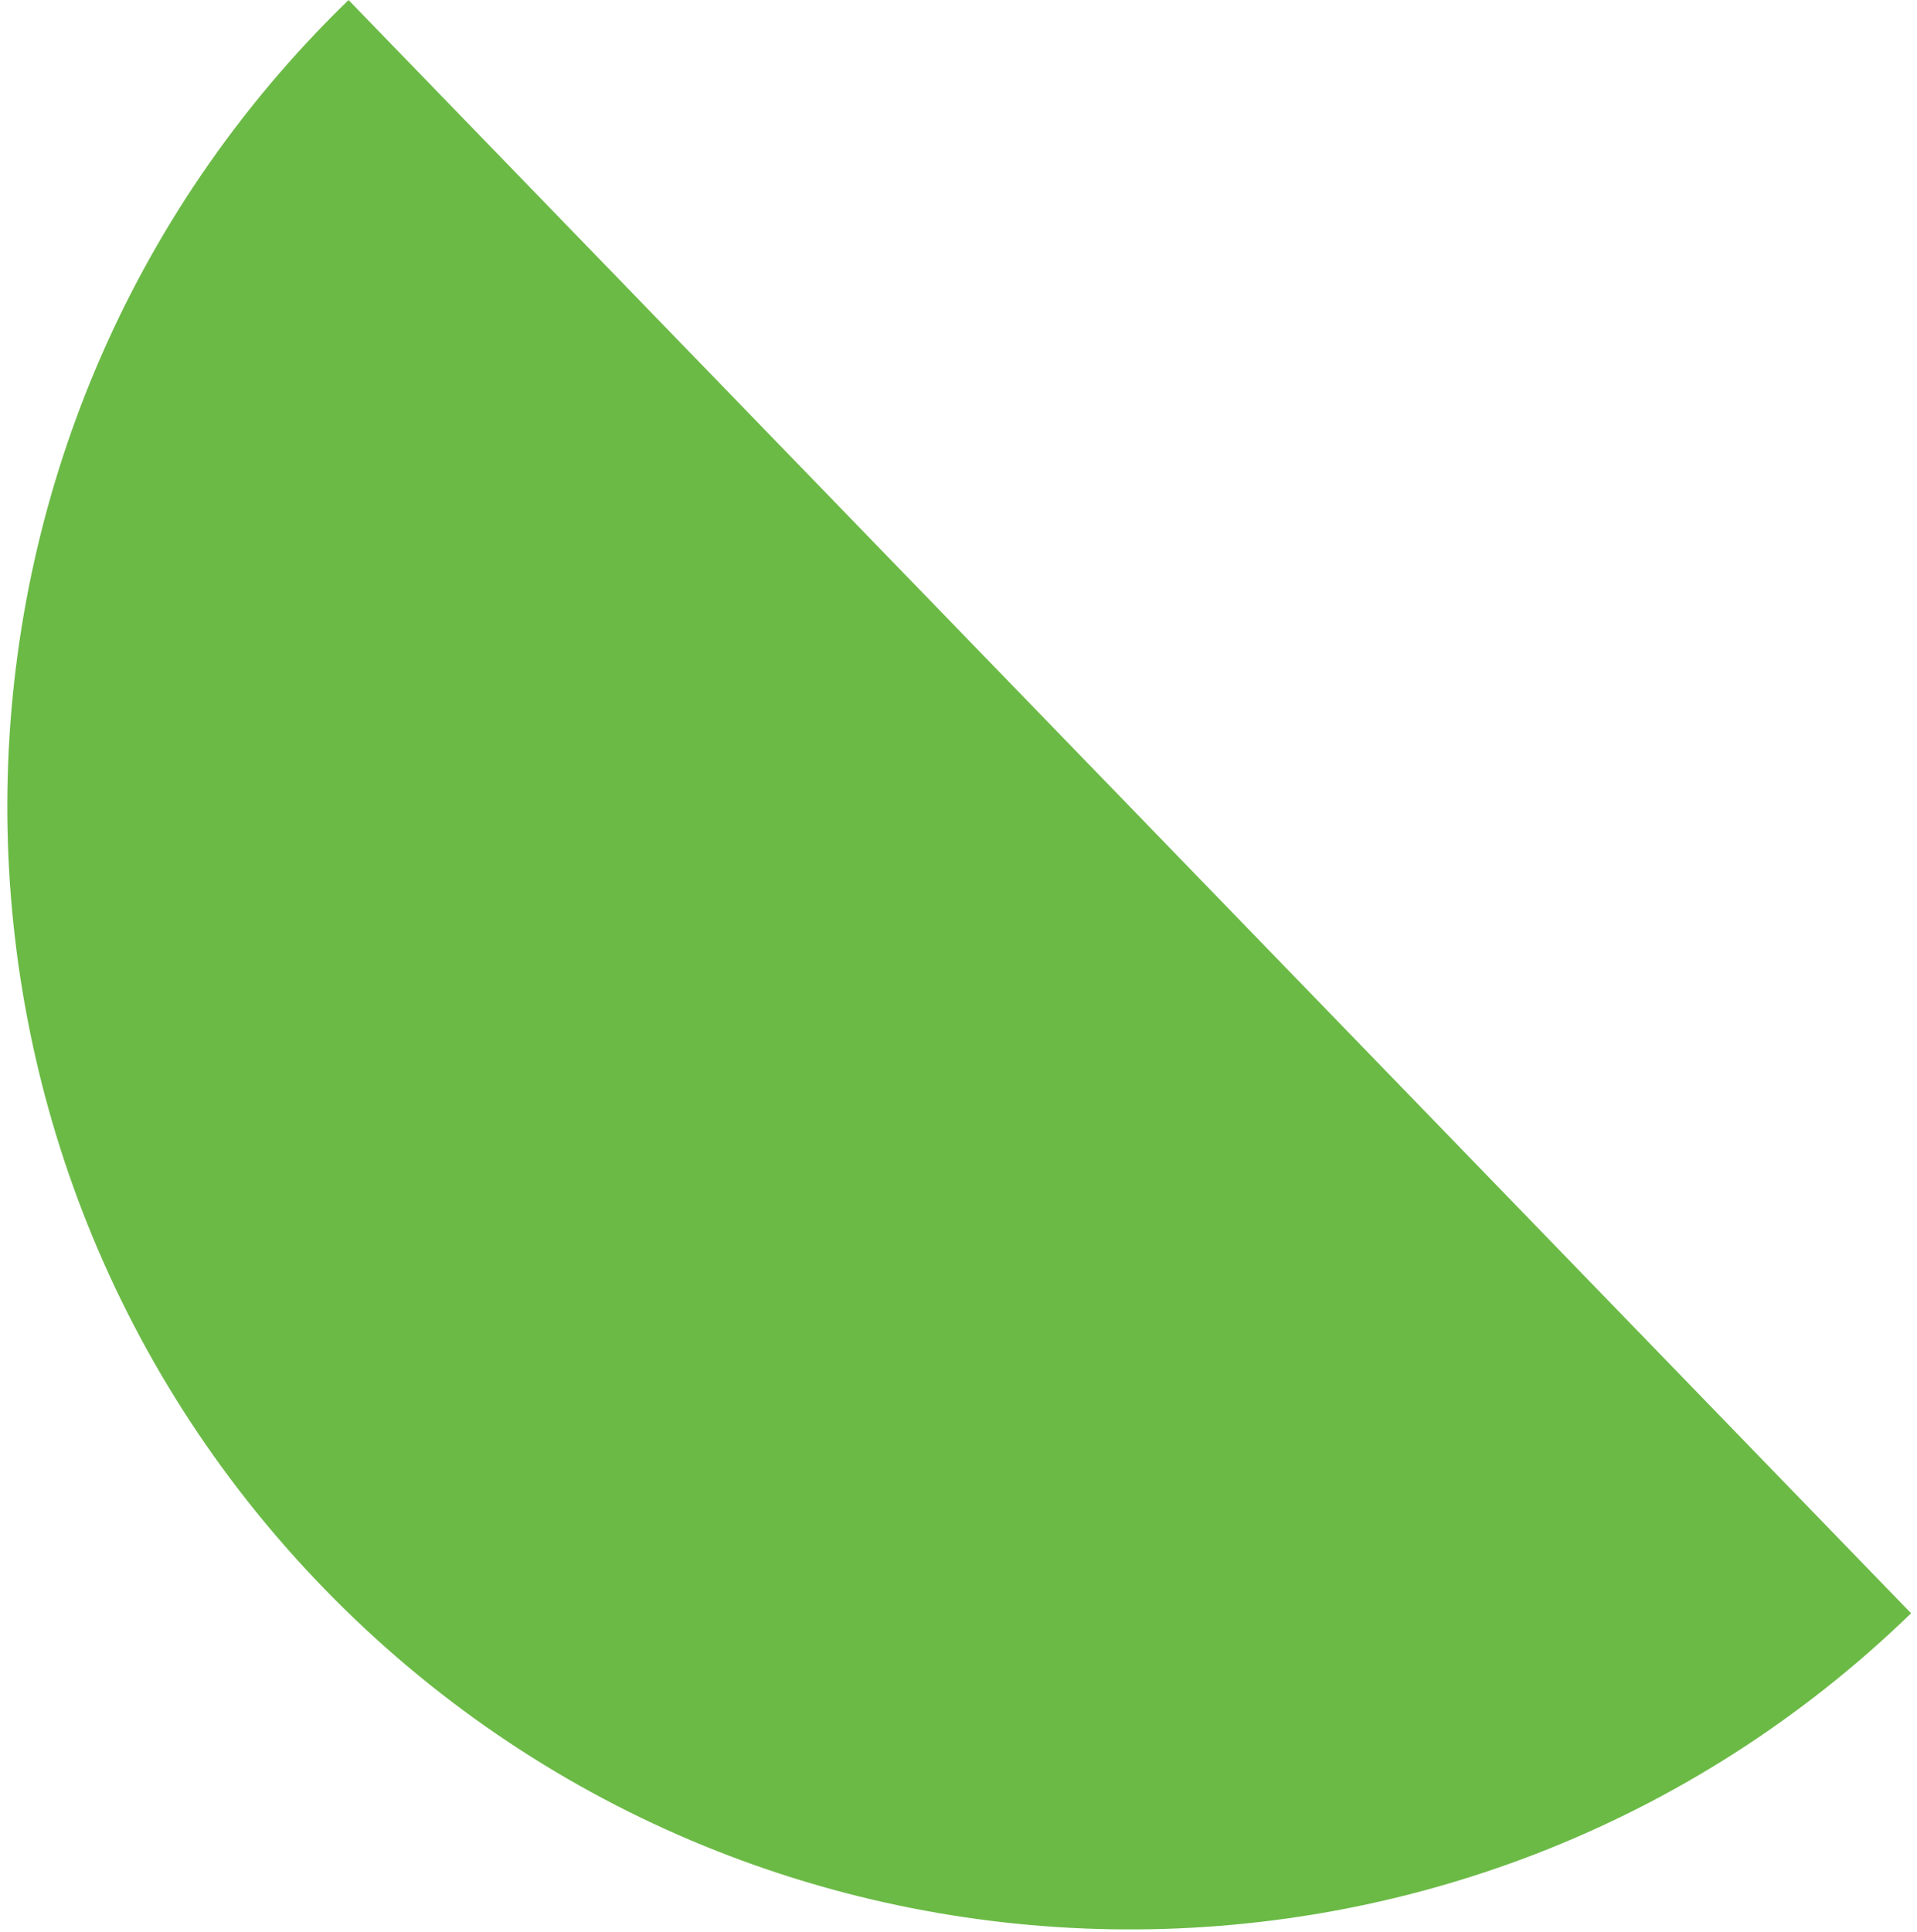 <svg width="134" height="135" viewBox="0 0 134 135" fill="none" xmlns="http://www.w3.org/2000/svg">
<path d="M24.361 0L133.588 112.745C102.481 142.881 52.756 142.089 22.614 110.976C-7.527 79.864 -6.743 30.139 24.364 0.002L24.361 0Z" fill="#6BBA46"/>
</svg>
